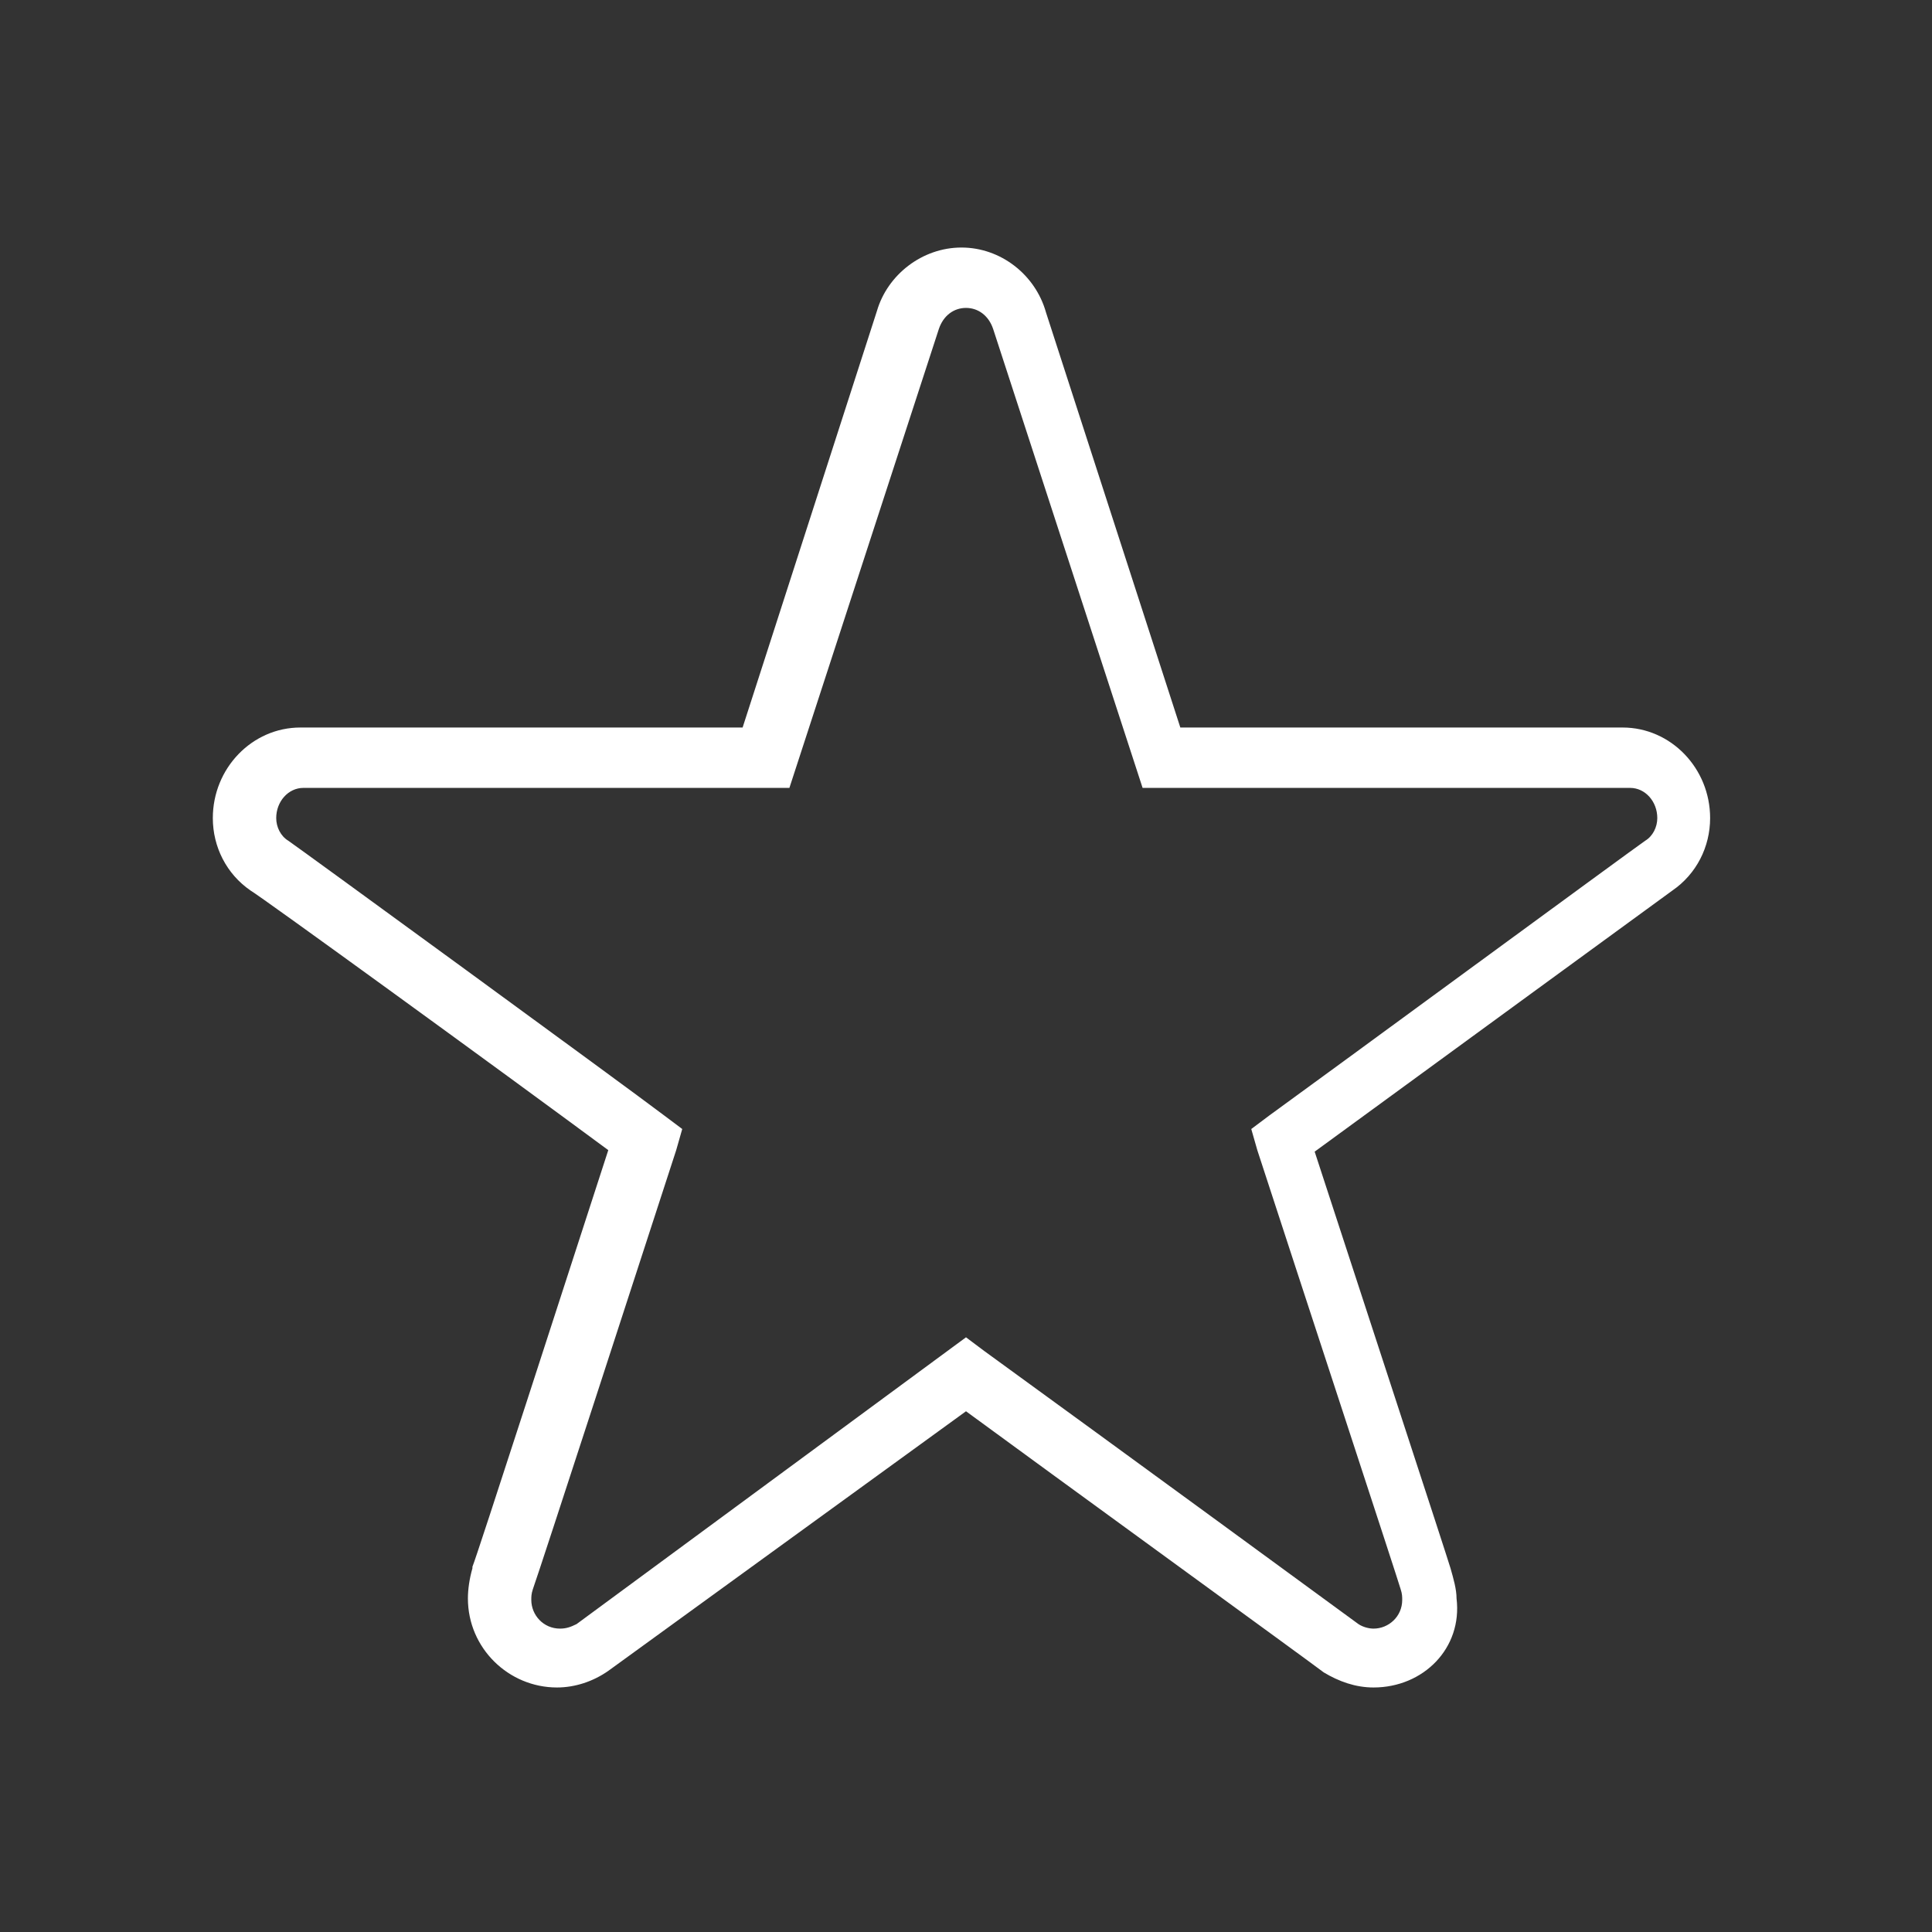 <?xml version="1.0" encoding="utf-8"?>
<!-- Generator: Adobe Illustrator 27.8.0, SVG Export Plug-In . SVG Version: 6.00 Build 0)  -->
<svg version="1.1" id="Layer_1" xmlns="http://www.w3.org/2000/svg" xmlns:xlink="http://www.w3.org/1999/xlink" x="0px" y="0px"
	 viewBox="0 0 128 128" style="enable-background:new 0 0 128 128;" xml:space="preserve">
<rect x="0" y="0" width="128" height="128" fill="#333333" stroke="none"/>
<style type="text/css">
	.st0{fill:#FFFFFF;}
</style>
<path class="st0" d="M91,111.8c-1.2,0-2.3-0.4-3.3-1c-0.5-0.4-18.8-13.7-23.7-17.3l-23.7,17.2c-1,0.7-2.2,1.1-3.4,1.1
	c-3.2,0-5.9-2.6-5.9-5.9c0-0.6,0.1-1.3,0.3-2l0-0.1c0.3-0.7,6.2-19,9-27.6c-7.3-5.4-23-16.8-23.7-17.2c-1.6-1.1-2.5-2.9-2.5-4.8
	c0-3.3,2.6-6,5.8-6h29.3l8.9-27.6c0.7-2.4,3-4.2,5.6-4.2c2.6,0,4.9,1.8,5.6,4.3l8.9,27.5h29.3c3.2,0,5.8,2.7,5.8,6
	c0,1.9-0.9,3.7-2.5,4.8c-0.7,0.5-16.3,11.9-23.7,17.3c2.8,8.6,8.8,26.9,9,27.6c0.2,0.7,0.4,1.4,0.4,2
	C96.9,109.2,94.3,111.8,91,111.8z M64,88.6l1.2,0.9c8.4,6.1,24.4,17.8,24.8,18.1c0.3,0.2,0.7,0.3,1,0.3c1,0,1.9-0.8,1.9-1.9
	c0-0.2,0-0.4-0.1-0.7c-0.1-0.4-6.7-20.5-9.5-29.1l-0.4-1.4l1.2-0.9c2.5-1.8,24.3-17.8,24.9-18.2c0.5-0.3,0.8-0.9,0.8-1.5
	c0-1.1-0.8-2-1.8-2H75.7l-9.9-30.4c-0.3-0.9-1-1.4-1.8-1.4c-0.8,0-1.5,0.5-1.8,1.4l-9.9,30.4H20.1c-1,0-1.8,0.9-1.8,2
	c0,0.6,0.3,1.2,0.8,1.5c0.6,0.4,22.4,16.3,24.9,18.2l1.2,0.9l-0.4,1.4c-2.7,8.3-8.9,27.4-9.5,29.1h0c-0.1,0.3-0.1,0.5-0.1,0.7
	c0,1,0.8,1.9,1.9,1.9c0.4,0,0.7-0.1,1.1-0.3L64,88.6z"/>
</svg>
